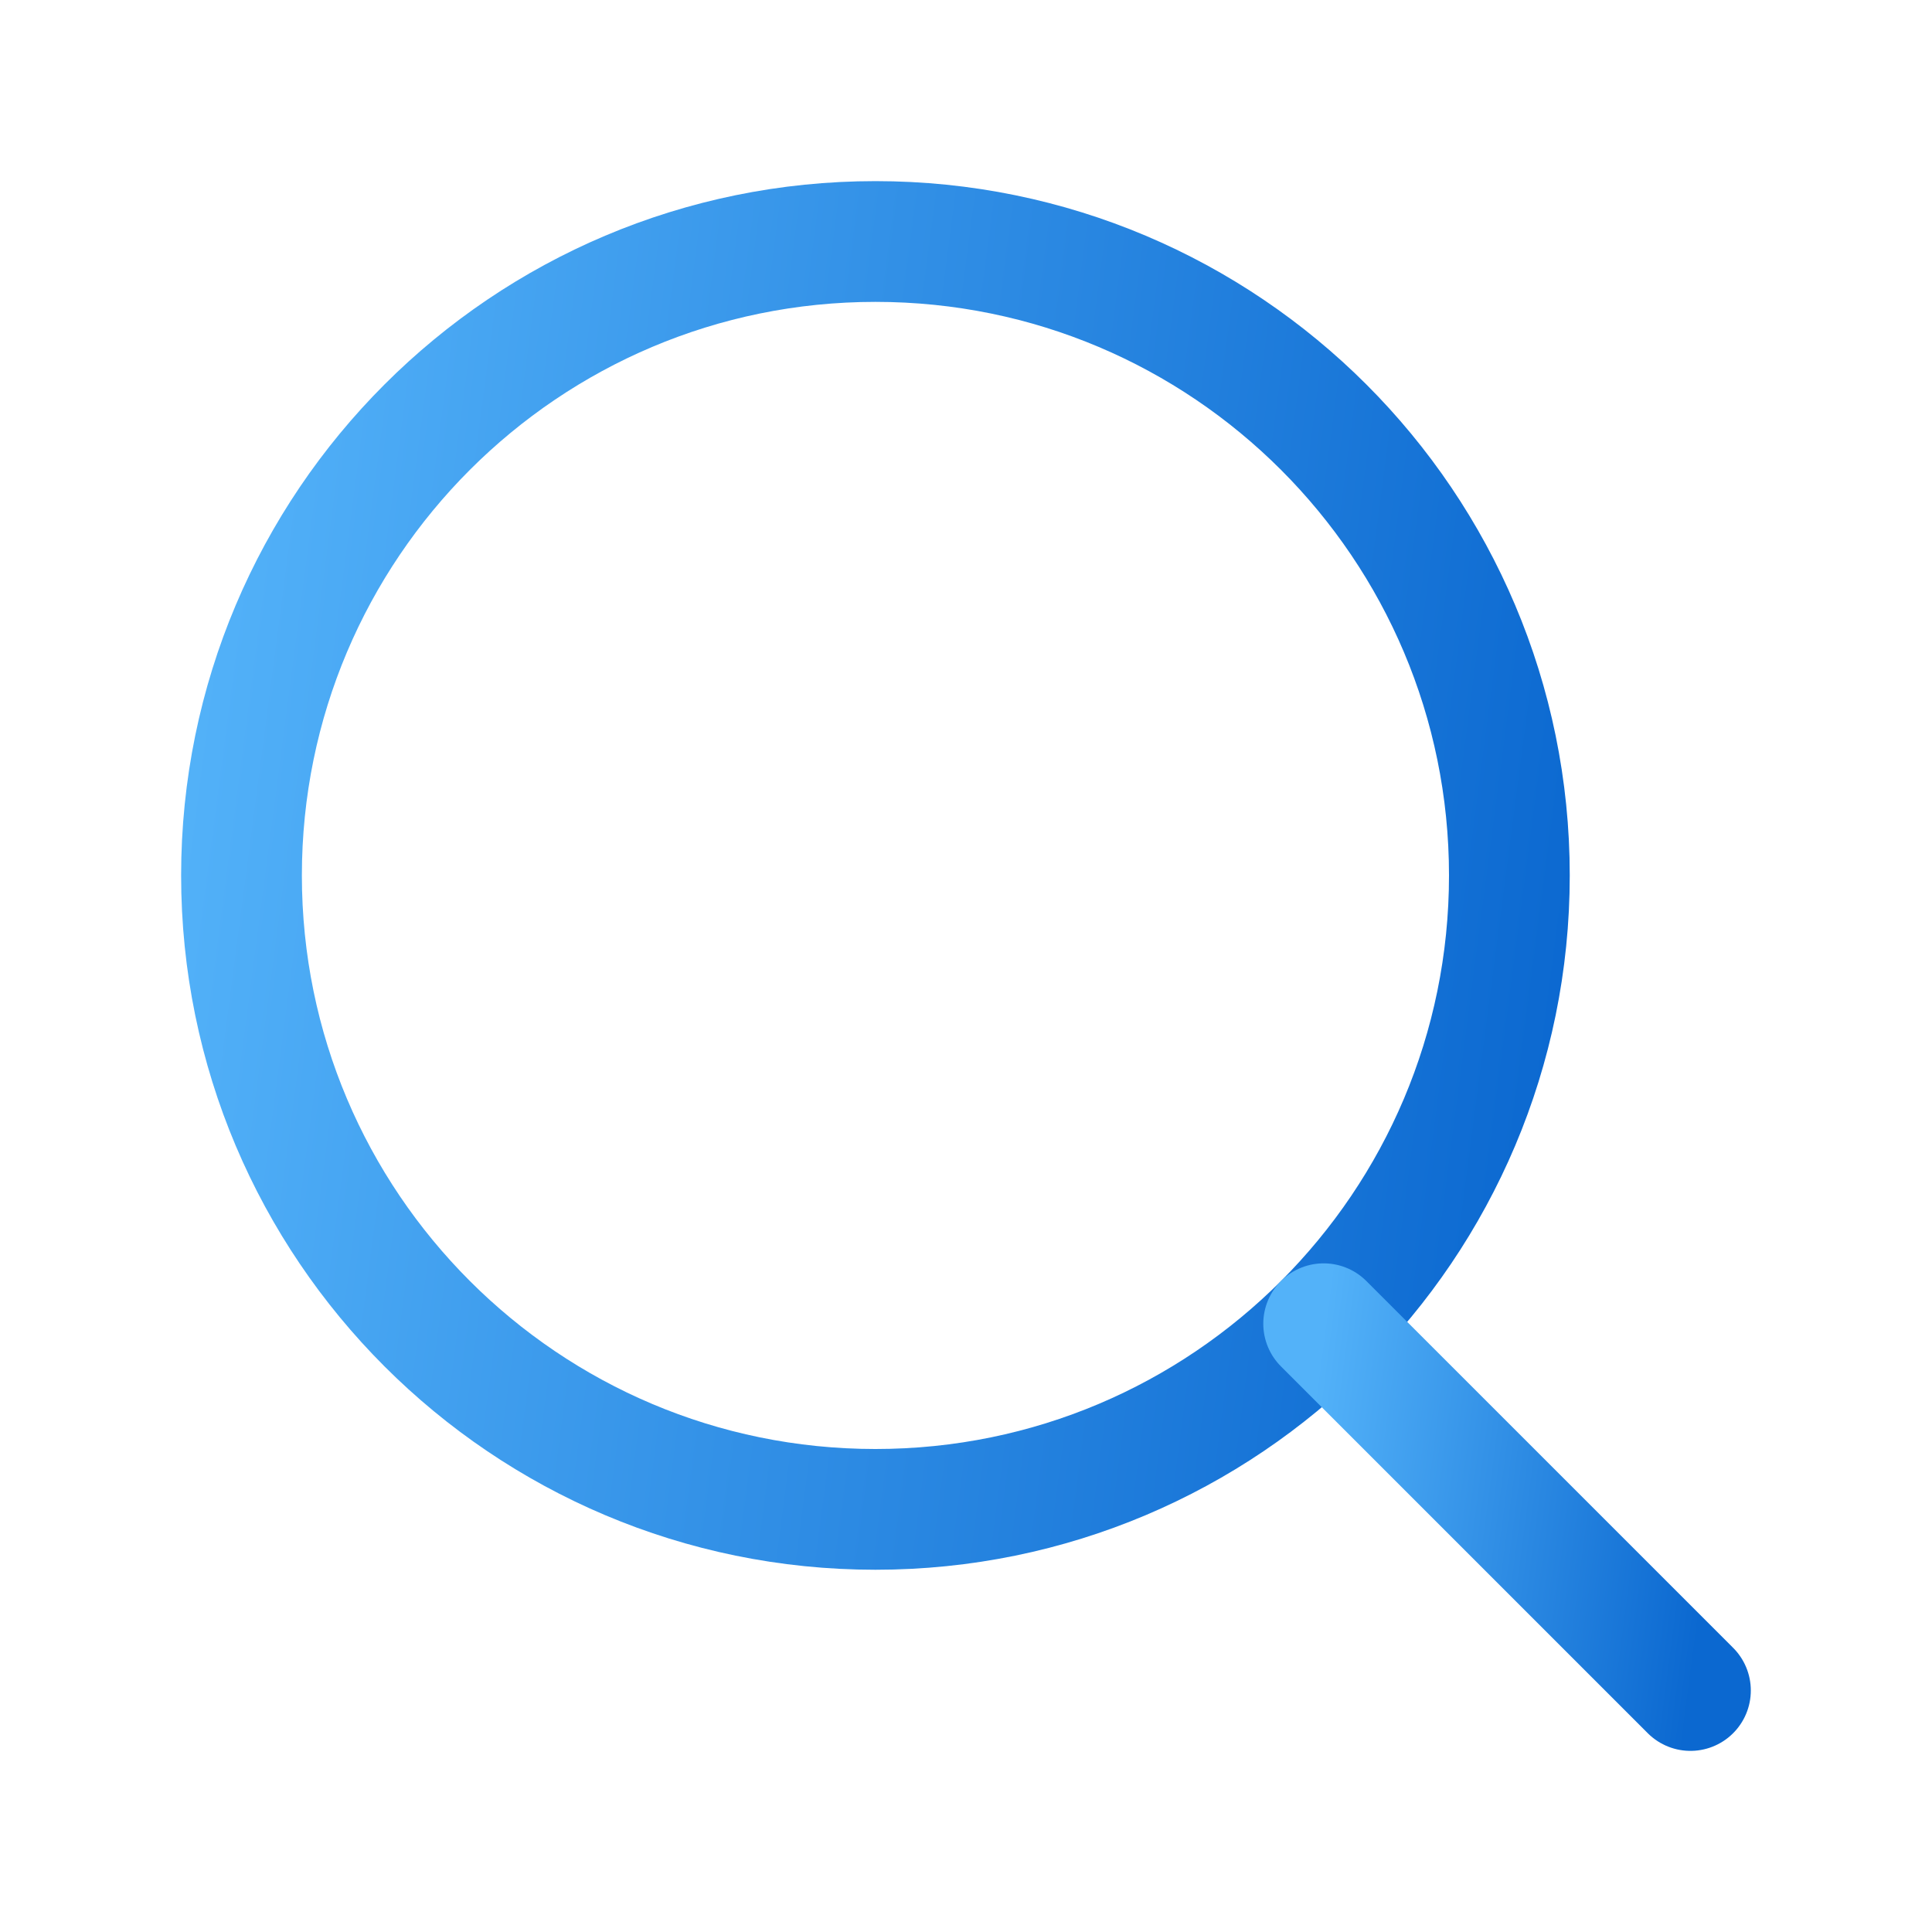 <svg width="32" height="32" viewBox="0 0 32 32" fill="none" xmlns="http://www.w3.org/2000/svg">
<path d="M14.5 25C20.299 25 25 20.299 25 14.5C25 8.701 20.299 4 14.5 4C8.701 4 4 8.701 4 14.5C4 20.299 8.701 25 14.5 25Z" stroke="url(#paint0_linear_3001_444)" stroke-width="2" stroke-linecap="round" stroke-linejoin="round"/>
<path d="M21.924 21.925L27.999 28" stroke="url(#paint1_linear_3001_444)" stroke-width="2" stroke-linecap="round" stroke-linejoin="round"/>
<defs>
<linearGradient id="paint0_linear_3001_444" x1="4" y1="4" x2="27.363" y2="7.063" gradientUnits="userSpaceOnUse">
<stop stop-color="#53B2F9"/>
<stop offset="1" stop-color="#0B68D0"/>
</linearGradient>
<linearGradient id="paint1_linear_3001_444" x1="21.924" y1="21.925" x2="28.683" y2="22.811" gradientUnits="userSpaceOnUse">
<stop stop-color="#53B2F9"/>
<stop offset="1" stop-color="#0B68D0"/>
</linearGradient>
</defs>
</svg>
